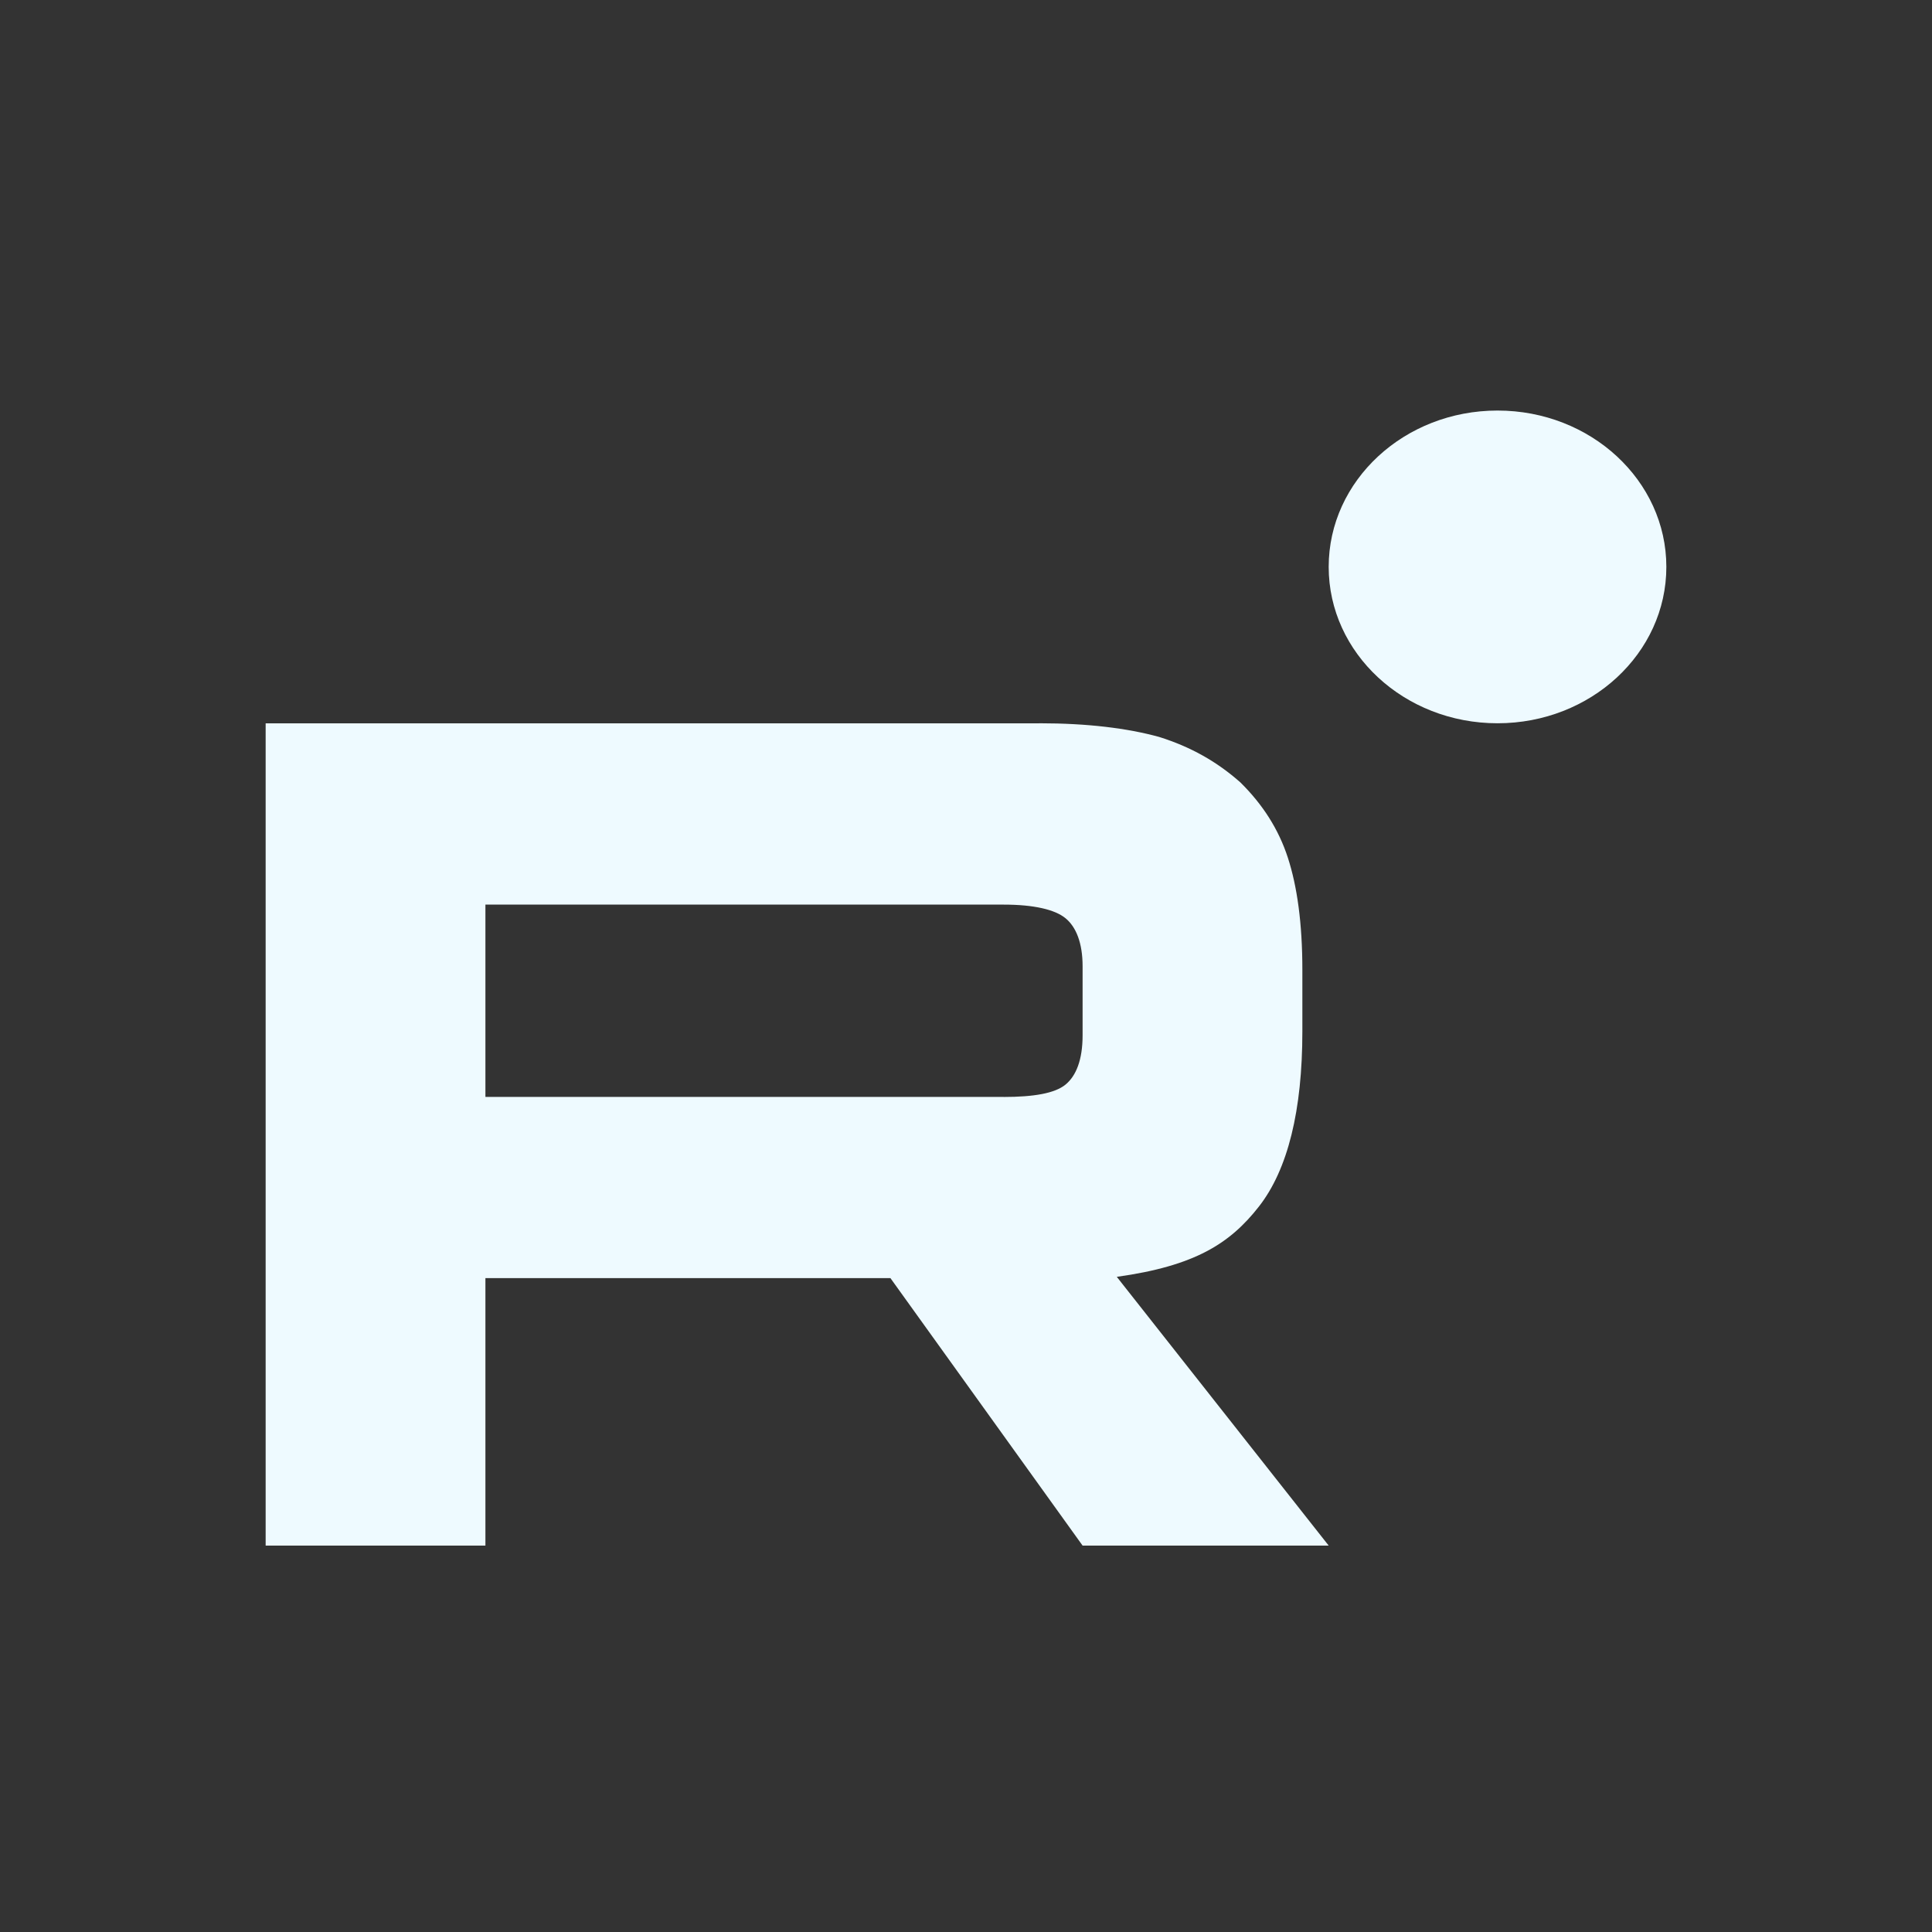 <svg width="80" height="80" viewBox="0 0 80 80" fill="none" xmlns="http://www.w3.org/2000/svg">
<rect x="0" y="0" width="80" height="80" fill="#333333" stroke="none"/>
<path d="M41.557 45.42H20.1V37.458H41.557C42.811 37.458 43.682 37.663 44.119 38.021C44.557 38.378 44.828 39.042 44.828 40.011V42.87C44.828 43.891 44.557 44.554 44.119 44.912C43.682 45.27 42.811 45.423 41.557 45.423V45.42ZM43.029 29.952H11V64H20.1V52.923H36.87L44.828 64H55.018L46.244 52.871C49.479 52.421 50.931 51.492 52.129 49.96C53.327 48.428 53.928 45.979 53.928 42.711V40.158C53.928 38.219 53.709 36.688 53.327 35.514C52.945 34.34 52.292 33.318 51.365 32.401C50.386 31.533 49.296 30.921 47.987 30.512C46.678 30.154 45.043 29.949 43.029 29.949V29.952Z" fill="#EEFAFF"/>
<path d="M62.009 29.949C65.87 29.949 69 27.05 69 23.474C69 19.899 65.87 17 62.009 17C58.148 17 55.018 19.899 55.018 23.474C55.018 27.05 58.148 29.949 62.009 29.949Z" fill="#EEFAFF"/>
</svg>
